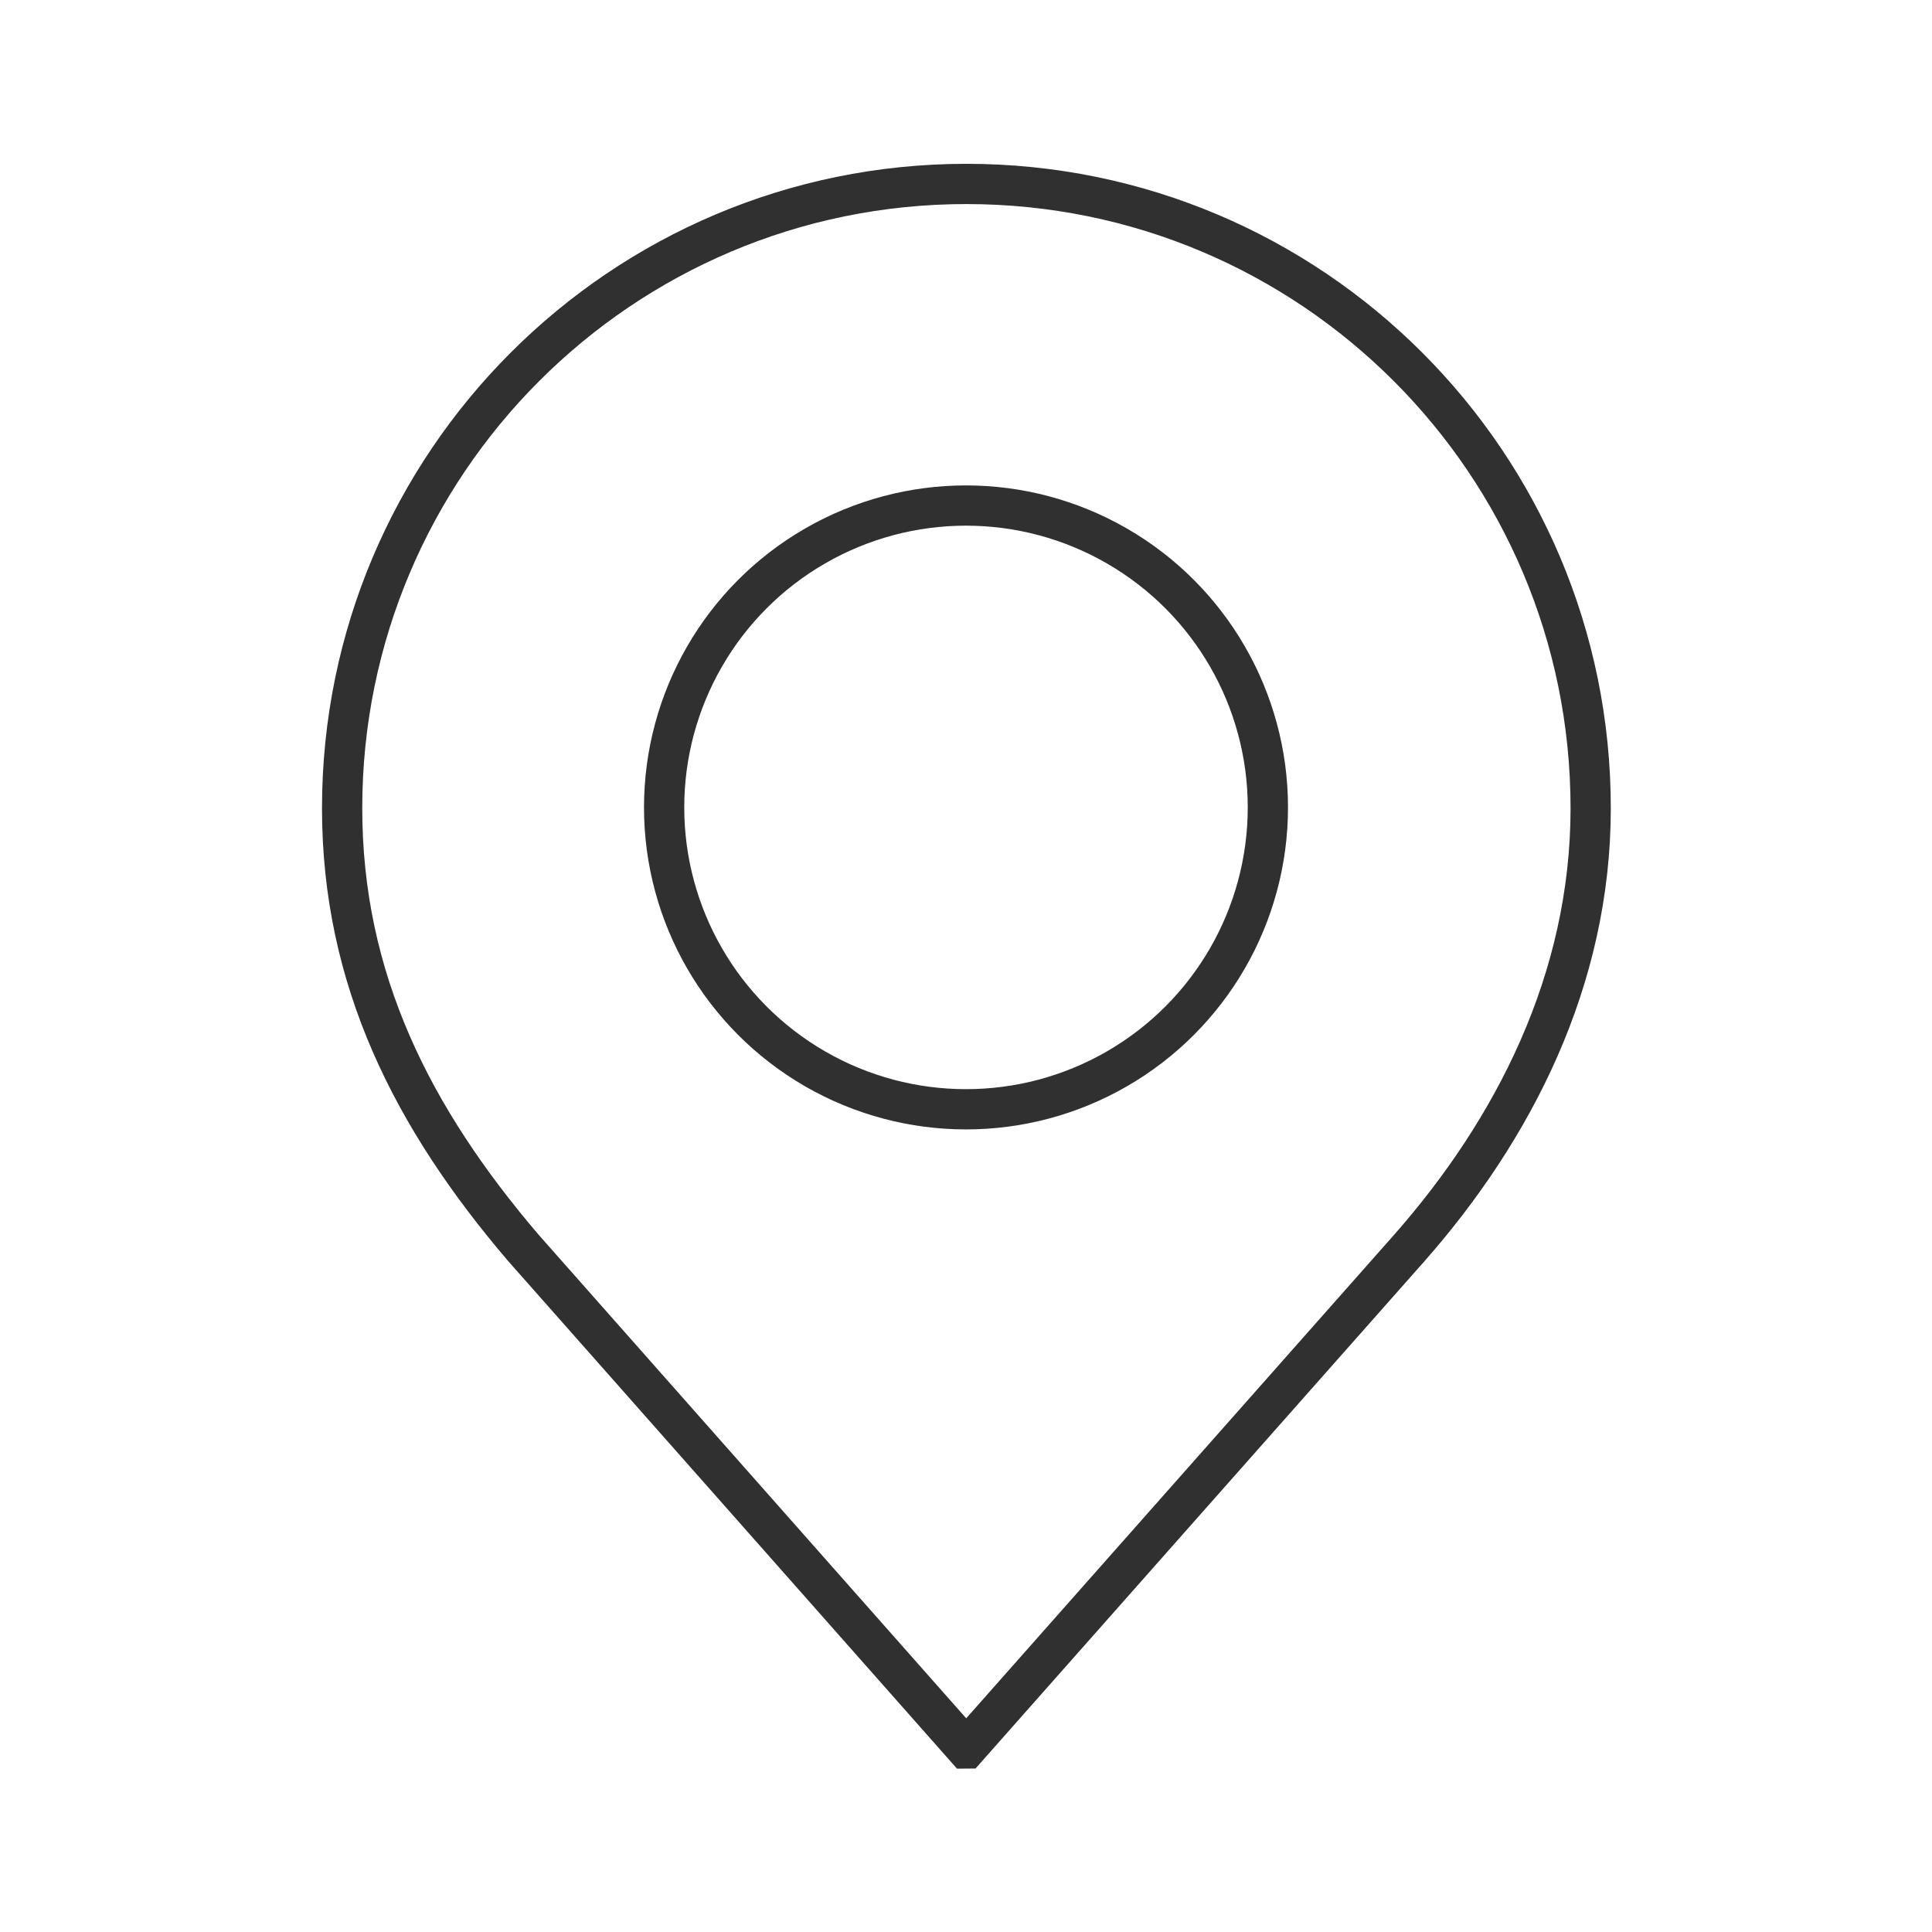 <?xml version="1.0" encoding="UTF-8"?><svg id="a" xmlns="http://www.w3.org/2000/svg" viewBox="0 0 48 48"><defs><style>.b{fill-rule:evenodd;}.b,.c{fill:none;stroke:#303030;stroke-miterlimit:10;}</style></defs><circle class="c" cx="24" cy="20.06" r="7.5"/><path class="b" d="M24,43.44l-11-12.44h0c-2.75-3.22-4.5-6.66-4.5-10.92,0-8.56,6.94-15.51,15.51-15.51s15.51,6.94,15.51,15.51c0,4.27-1.92,7.99-4.51,10.93l-11,12.43Z"/></svg>